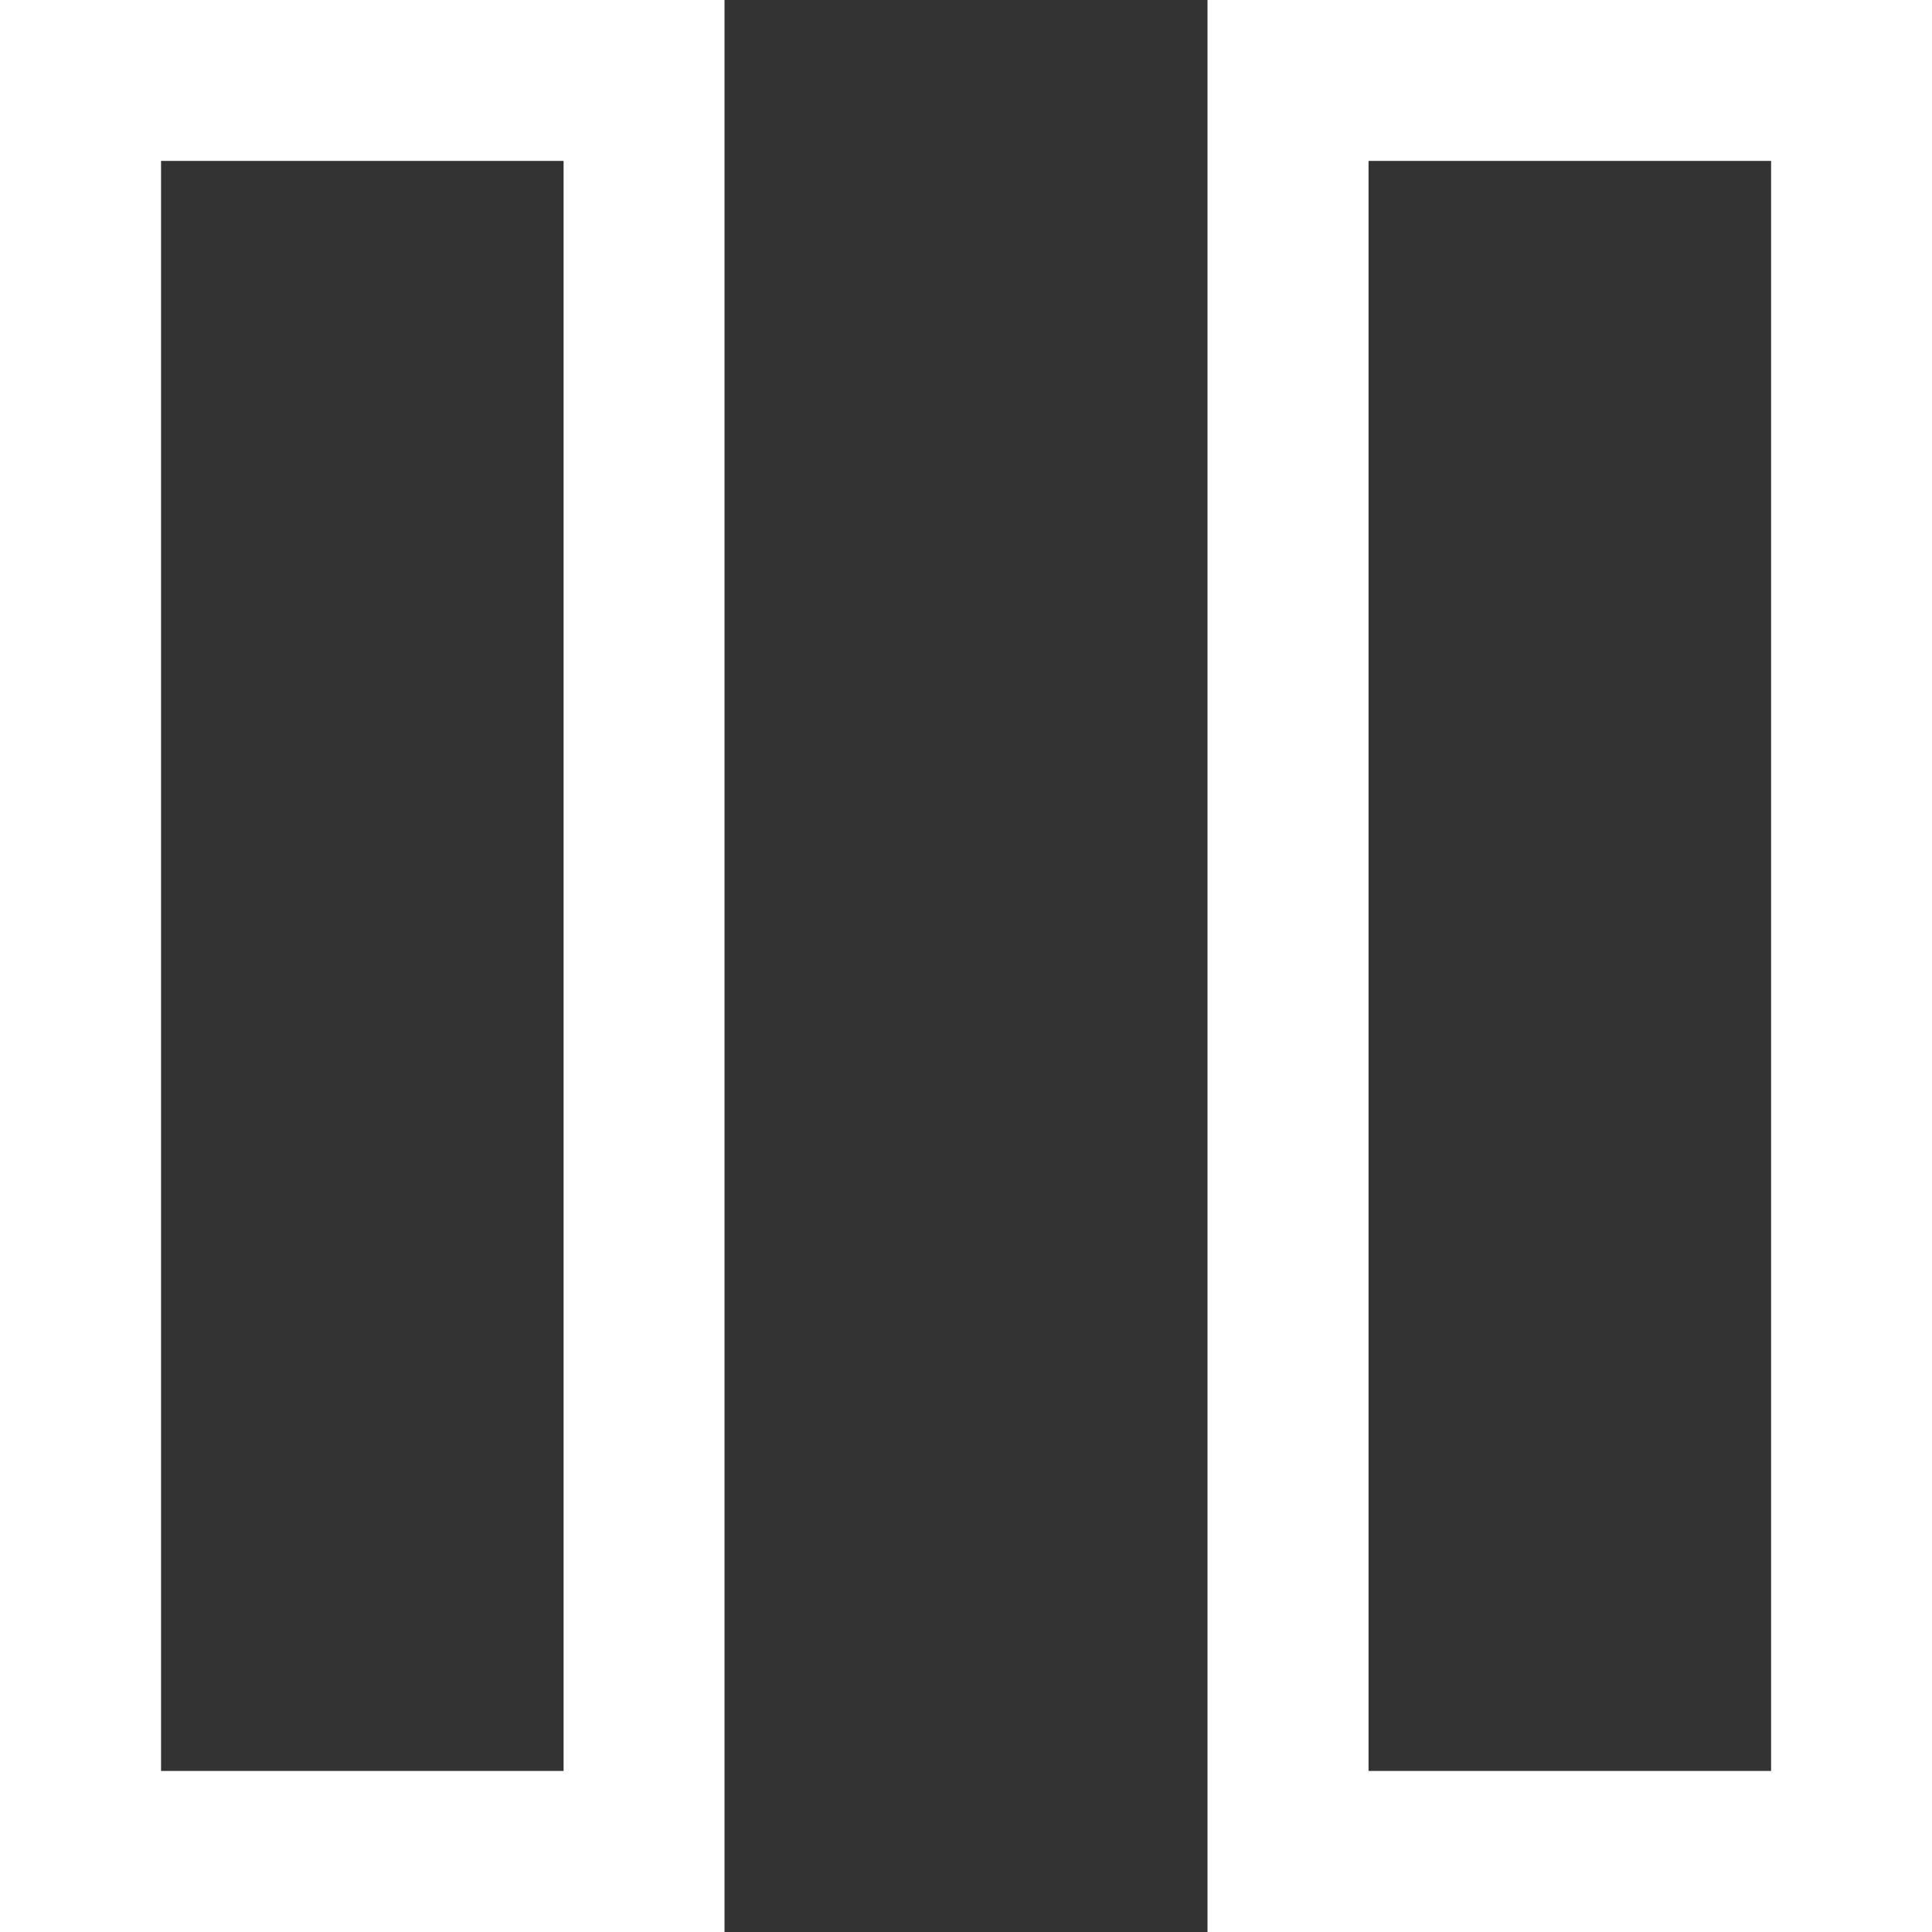 <svg xmlns="http://www.w3.org/2000/svg" width="14" height="14" viewBox="0 0 14 14">
  <rect x="0" y="0" width="14" height="14" fill="#333333" stroke="none"/>
  <path id="pause" d="M248.75-706v-14H254v14ZM240-706v-14h5.25v14Zm9.917-1.167h2.917v-11.667h-2.917Zm-8.75,0h2.917v-11.667h-2.917Zm0-11.667v0Zm8.75,0v0Z" transform="translate(-240 720)" fill="#fff"/>
</svg>
